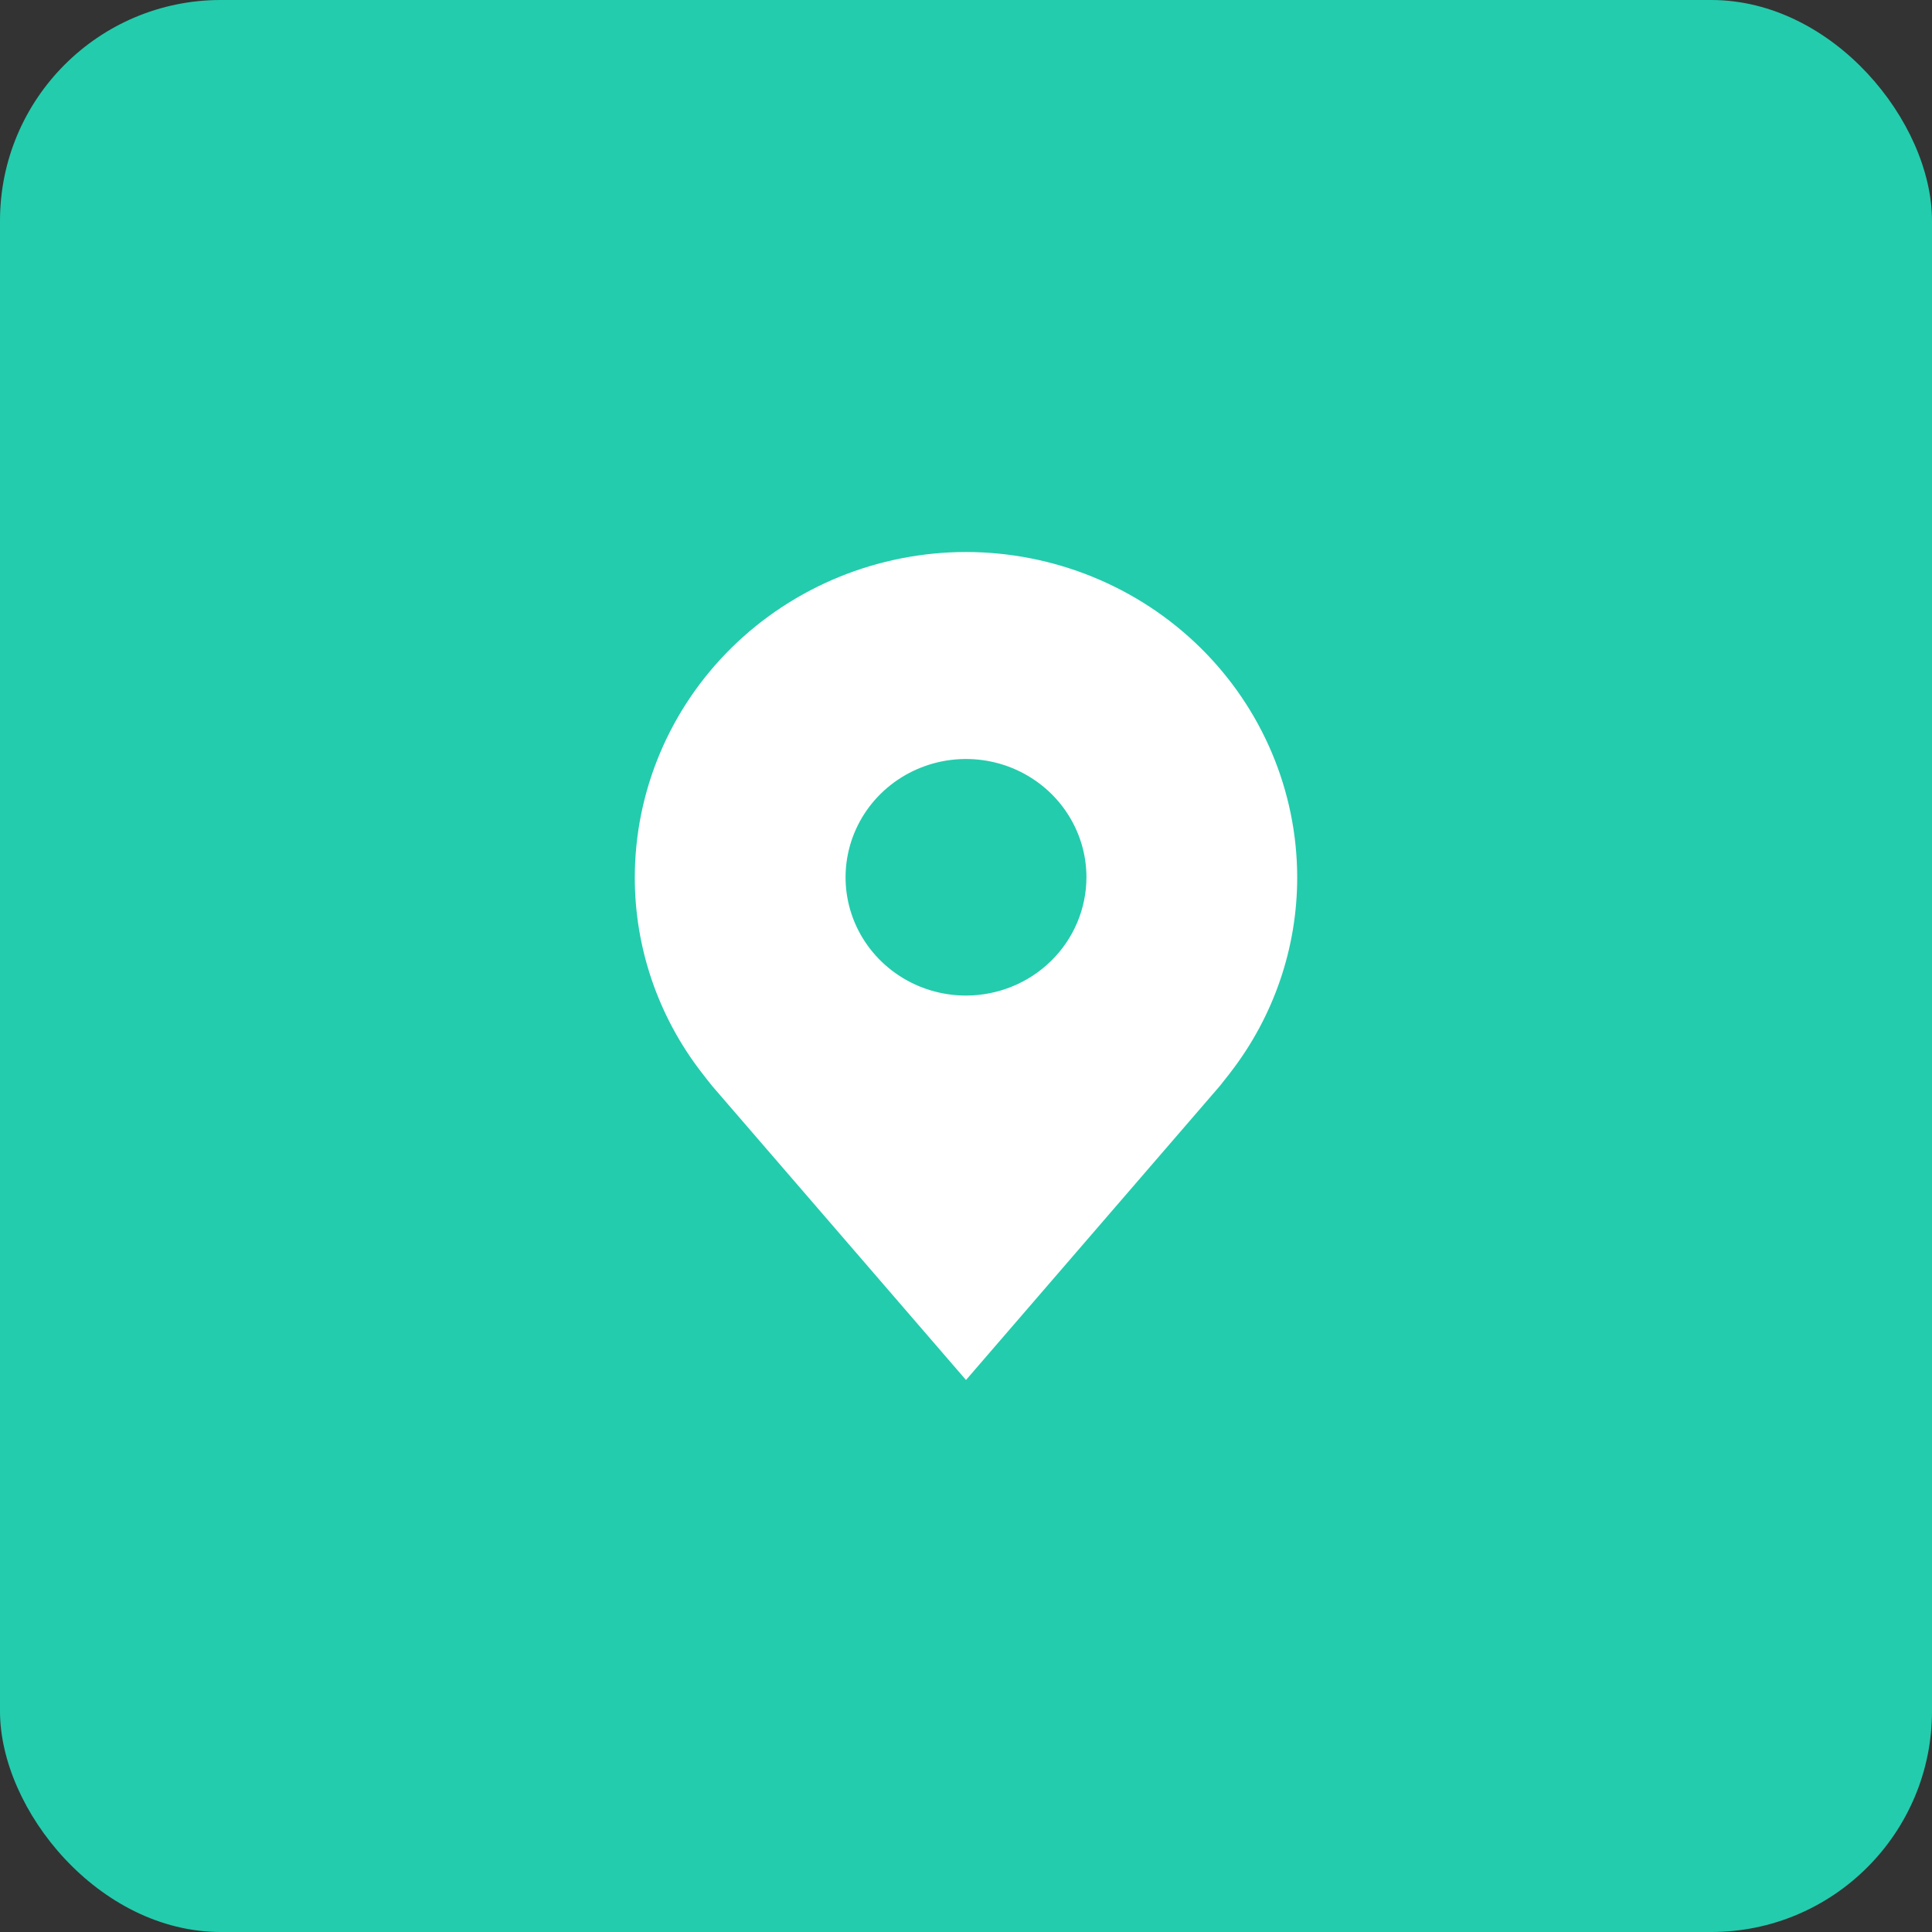<svg width="70" height="70" viewBox="0 0 70 70" fill="none" xmlns="http://www.w3.org/2000/svg">
<rect x="0" y="0" width="70" height="70" fill="#333333" stroke="none"/>
<rect width="70" height="70" rx="8" fill="#23CCAD"/>
<path d="M35 20C31.819 20.004 28.768 21.247 26.519 23.456C24.269 25.666 23.004 28.661 23 31.786C22.997 34.339 23.846 36.823 25.418 38.857C25.418 38.857 25.745 39.28 25.798 39.341L35 50L44.206 39.336C44.254 39.279 44.583 38.857 44.583 38.857L44.584 38.854C46.154 36.821 47.002 34.338 47 31.786C46.996 28.661 45.731 25.666 43.481 23.456C41.231 21.247 38.181 20.004 35 20ZM35 36.071C34.137 36.071 33.293 35.82 32.576 35.349C31.858 34.878 31.299 34.209 30.968 33.426C30.638 32.643 30.552 31.781 30.72 30.95C30.889 30.118 31.304 29.355 31.914 28.755C32.525 28.156 33.302 27.748 34.149 27.582C34.995 27.417 35.873 27.502 36.67 27.826C37.467 28.151 38.149 28.7 38.628 29.405C39.108 30.11 39.364 30.938 39.364 31.786C39.362 32.922 38.902 34.011 38.084 34.815C37.266 35.618 36.157 36.07 35 36.071Z" fill="white"/>
</svg>
